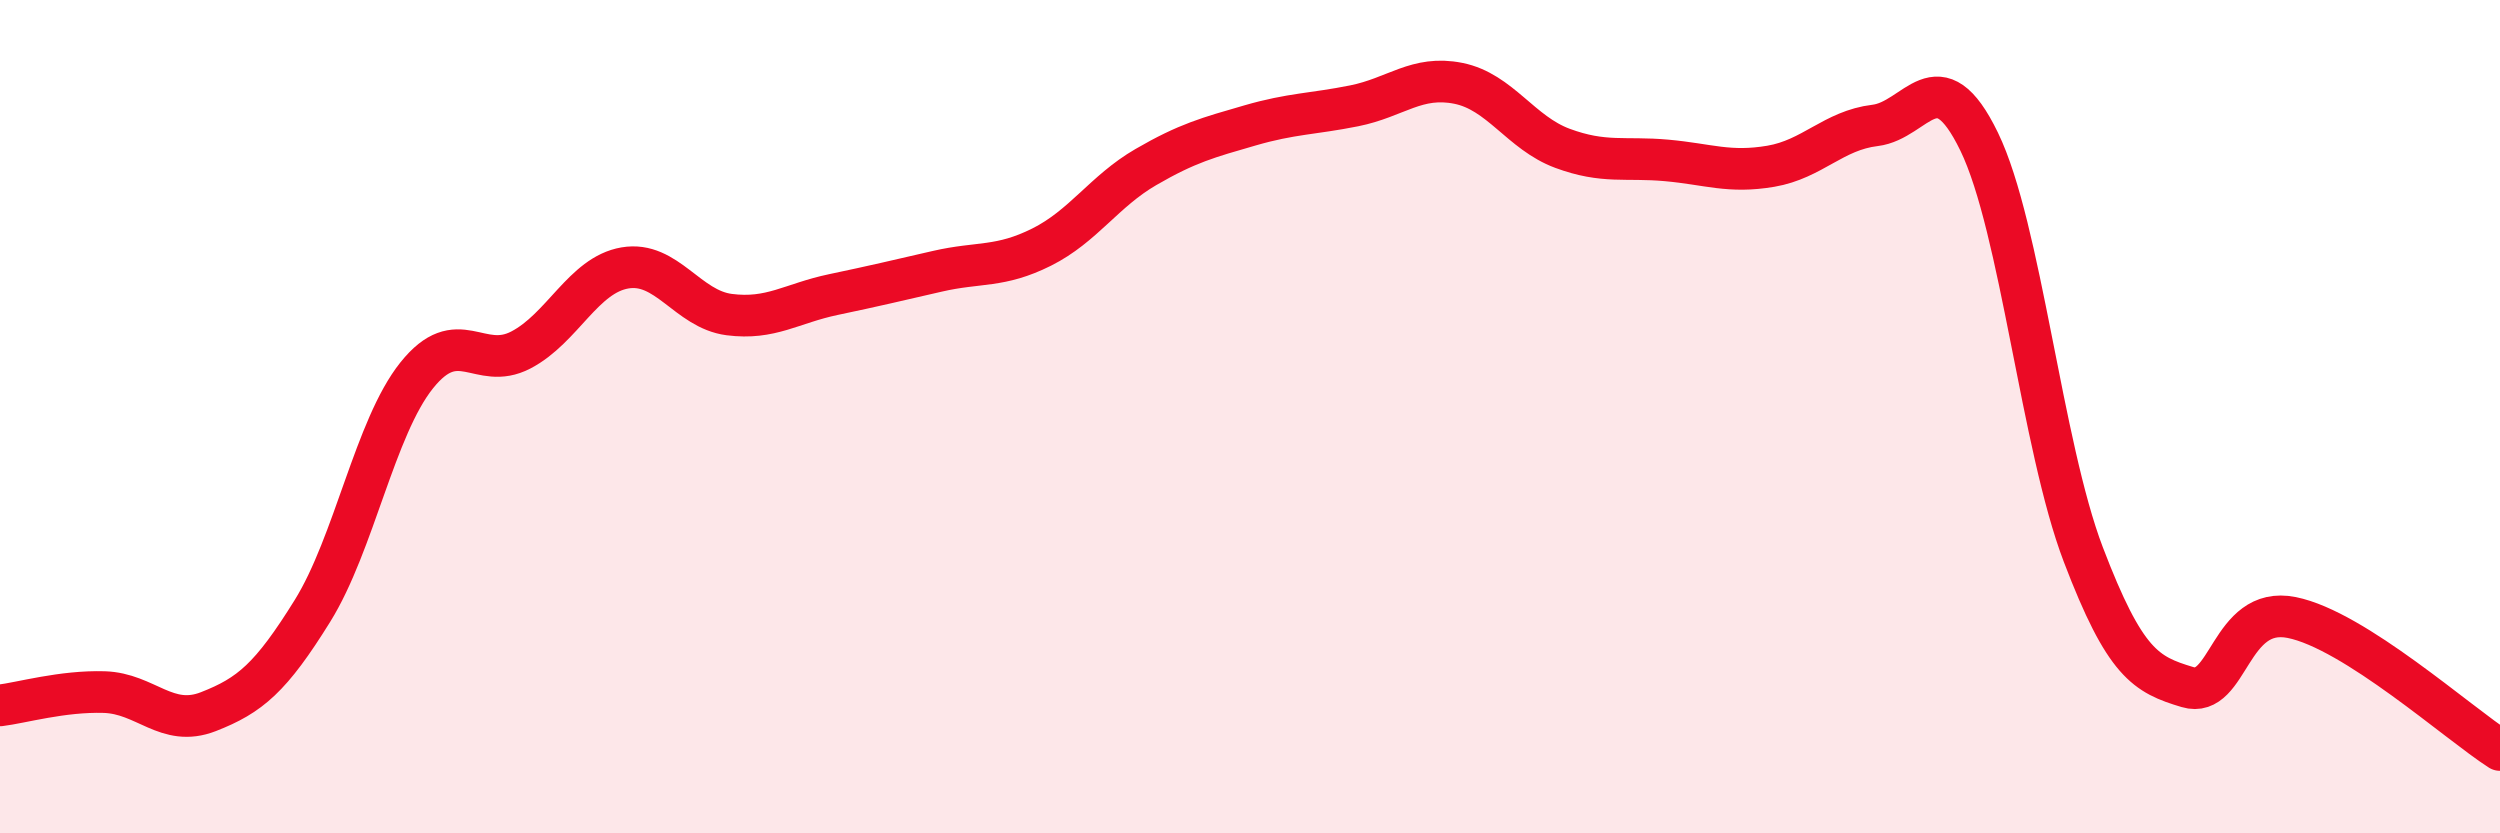 
    <svg width="60" height="20" viewBox="0 0 60 20" xmlns="http://www.w3.org/2000/svg">
      <path
        d="M 0,16.93 C 0.5,16.87 1.5,16.58 2.5,16.61 C 3.5,16.64 4,17.47 5,17.08 C 6,16.69 6.5,16.27 7.5,14.66 C 8.5,13.05 9,10.26 10,9.01 C 11,7.76 11.5,8.92 12.5,8.4 C 13.5,7.88 14,6.6 15,6.43 C 16,6.26 16.5,7.42 17.5,7.55 C 18.5,7.68 19,7.28 20,7.07 C 21,6.86 21.5,6.74 22.5,6.51 C 23.5,6.28 24,6.43 25,5.93 C 26,5.43 26.5,4.59 27.5,4.01 C 28.5,3.43 29,3.3 30,3.01 C 31,2.72 31.5,2.74 32.5,2.54 C 33.5,2.34 34,1.8 35,2 C 36,2.2 36.5,3.19 37.5,3.56 C 38.5,3.93 39,3.76 40,3.85 C 41,3.94 41.5,4.16 42.5,3.99 C 43.5,3.82 44,3.13 45,3.01 C 46,2.89 46.5,1.34 47.5,3.4 C 48.5,5.46 49,10.69 50,13.31 C 51,15.93 51.5,16.19 52.5,16.49 C 53.5,16.79 53.5,14.52 55,14.82 C 56.5,15.12 59,17.36 60,18L60 20L0 20Z"
        fill="#EB0A25"
        opacity="0.1"
        stroke-linecap="round"
        stroke-linejoin="round"
      />
      <path
        d="M 0,16.93 C 0.5,16.87 1.5,16.58 2.5,16.61 C 3.5,16.64 4,17.47 5,17.08 C 6,16.69 6.5,16.27 7.5,14.66 C 8.5,13.05 9,10.26 10,9.01 C 11,7.76 11.5,8.92 12.5,8.4 C 13.5,7.88 14,6.6 15,6.43 C 16,6.26 16.5,7.42 17.5,7.55 C 18.5,7.68 19,7.28 20,7.07 C 21,6.86 21.5,6.74 22.5,6.51 C 23.5,6.28 24,6.43 25,5.93 C 26,5.43 26.5,4.59 27.5,4.01 C 28.5,3.43 29,3.3 30,3.01 C 31,2.72 31.5,2.74 32.5,2.54 C 33.5,2.34 34,1.8 35,2 C 36,2.2 36.5,3.19 37.5,3.56 C 38.5,3.93 39,3.76 40,3.85 C 41,3.94 41.5,4.16 42.5,3.99 C 43.5,3.82 44,3.13 45,3.01 C 46,2.89 46.5,1.34 47.5,3.4 C 48.5,5.46 49,10.69 50,13.31 C 51,15.93 51.5,16.19 52.5,16.49 C 53.5,16.79 53.5,14.52 55,14.82 C 56.5,15.12 59,17.36 60,18"
        stroke="#EB0A25"
        stroke-width="1"
        fill="none"
        stroke-linecap="round"
        stroke-linejoin="round"
      />
    </svg>
  